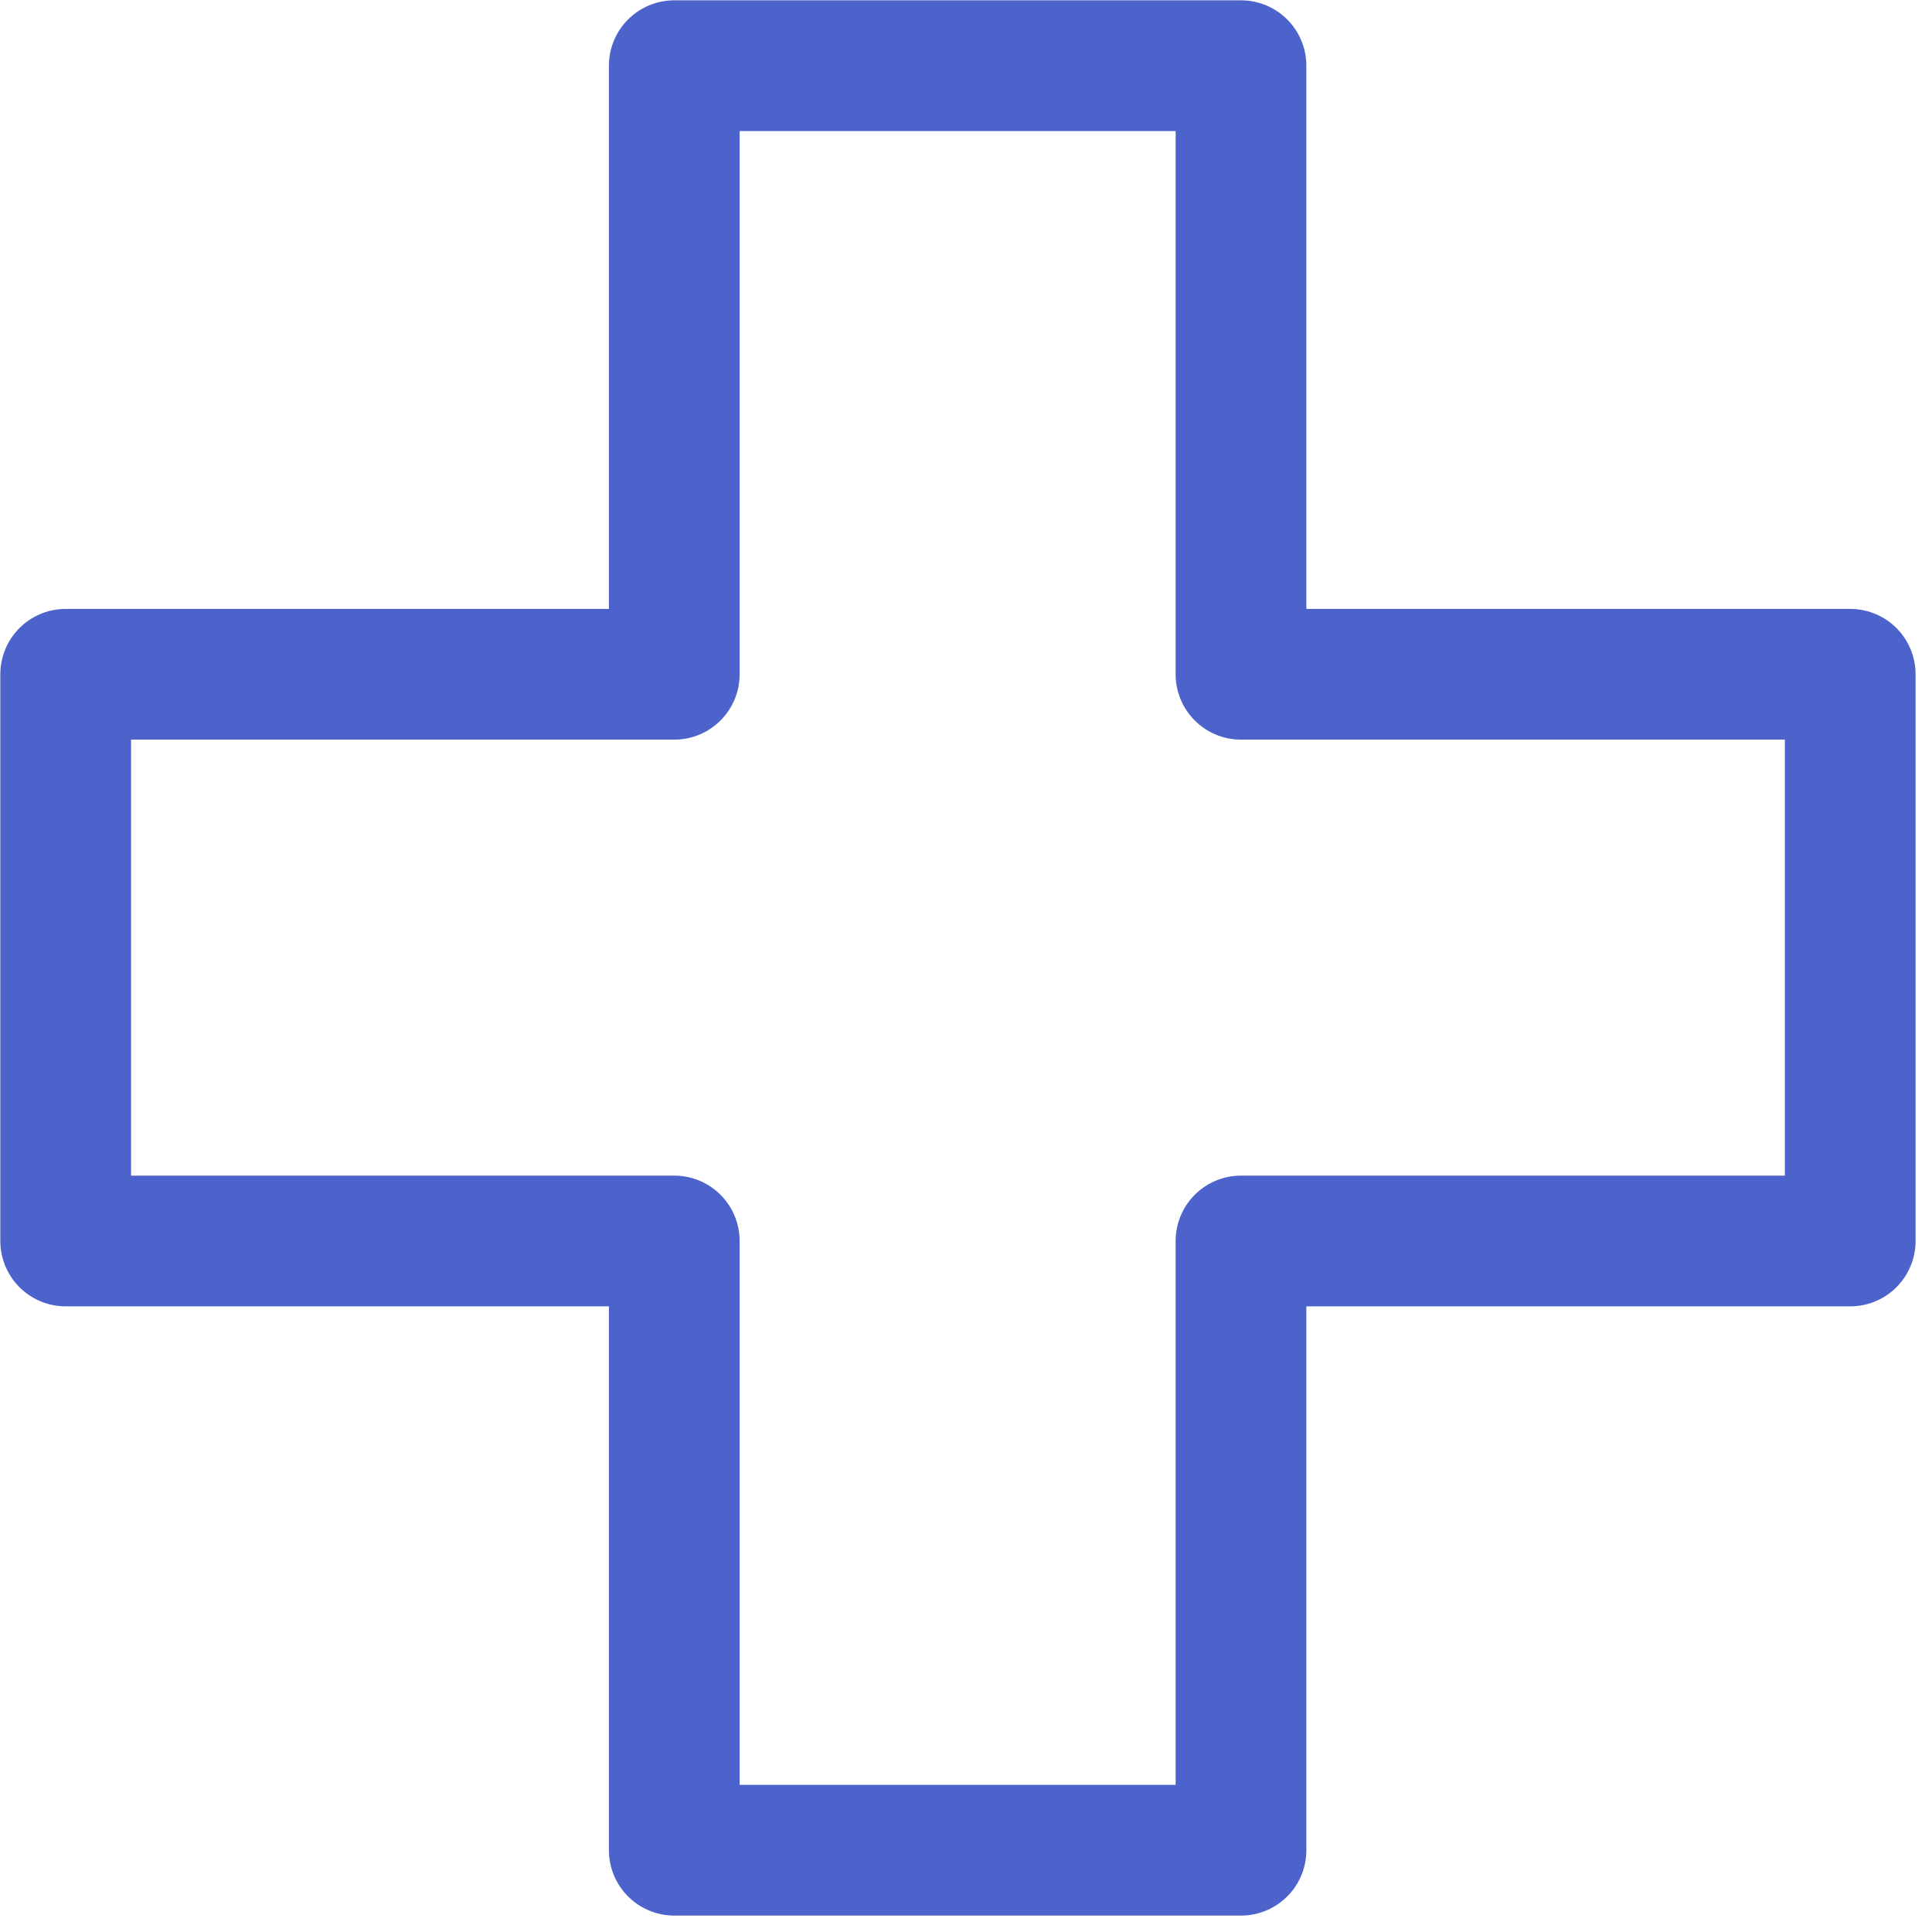 <?xml version="1.0" encoding="UTF-8"?> <svg xmlns="http://www.w3.org/2000/svg" width="30" height="30" viewBox="0 0 30 30" fill="none"><g clip-path="url(#clip0_1120_78)"><path d="M28.73 10.47H19.27V1.02H10.47V10.47H1.02V19.27H10.47V28.73H19.27V19.27H28.73V10.47Z" stroke="#4C63CB" stroke-width="2.03" stroke-linecap="round" stroke-linejoin="round"></path></g><defs><clipPath id="clip0_1120_78"><rect width="29.74" height="29.74" fill="white"></rect></clipPath></defs></svg> 